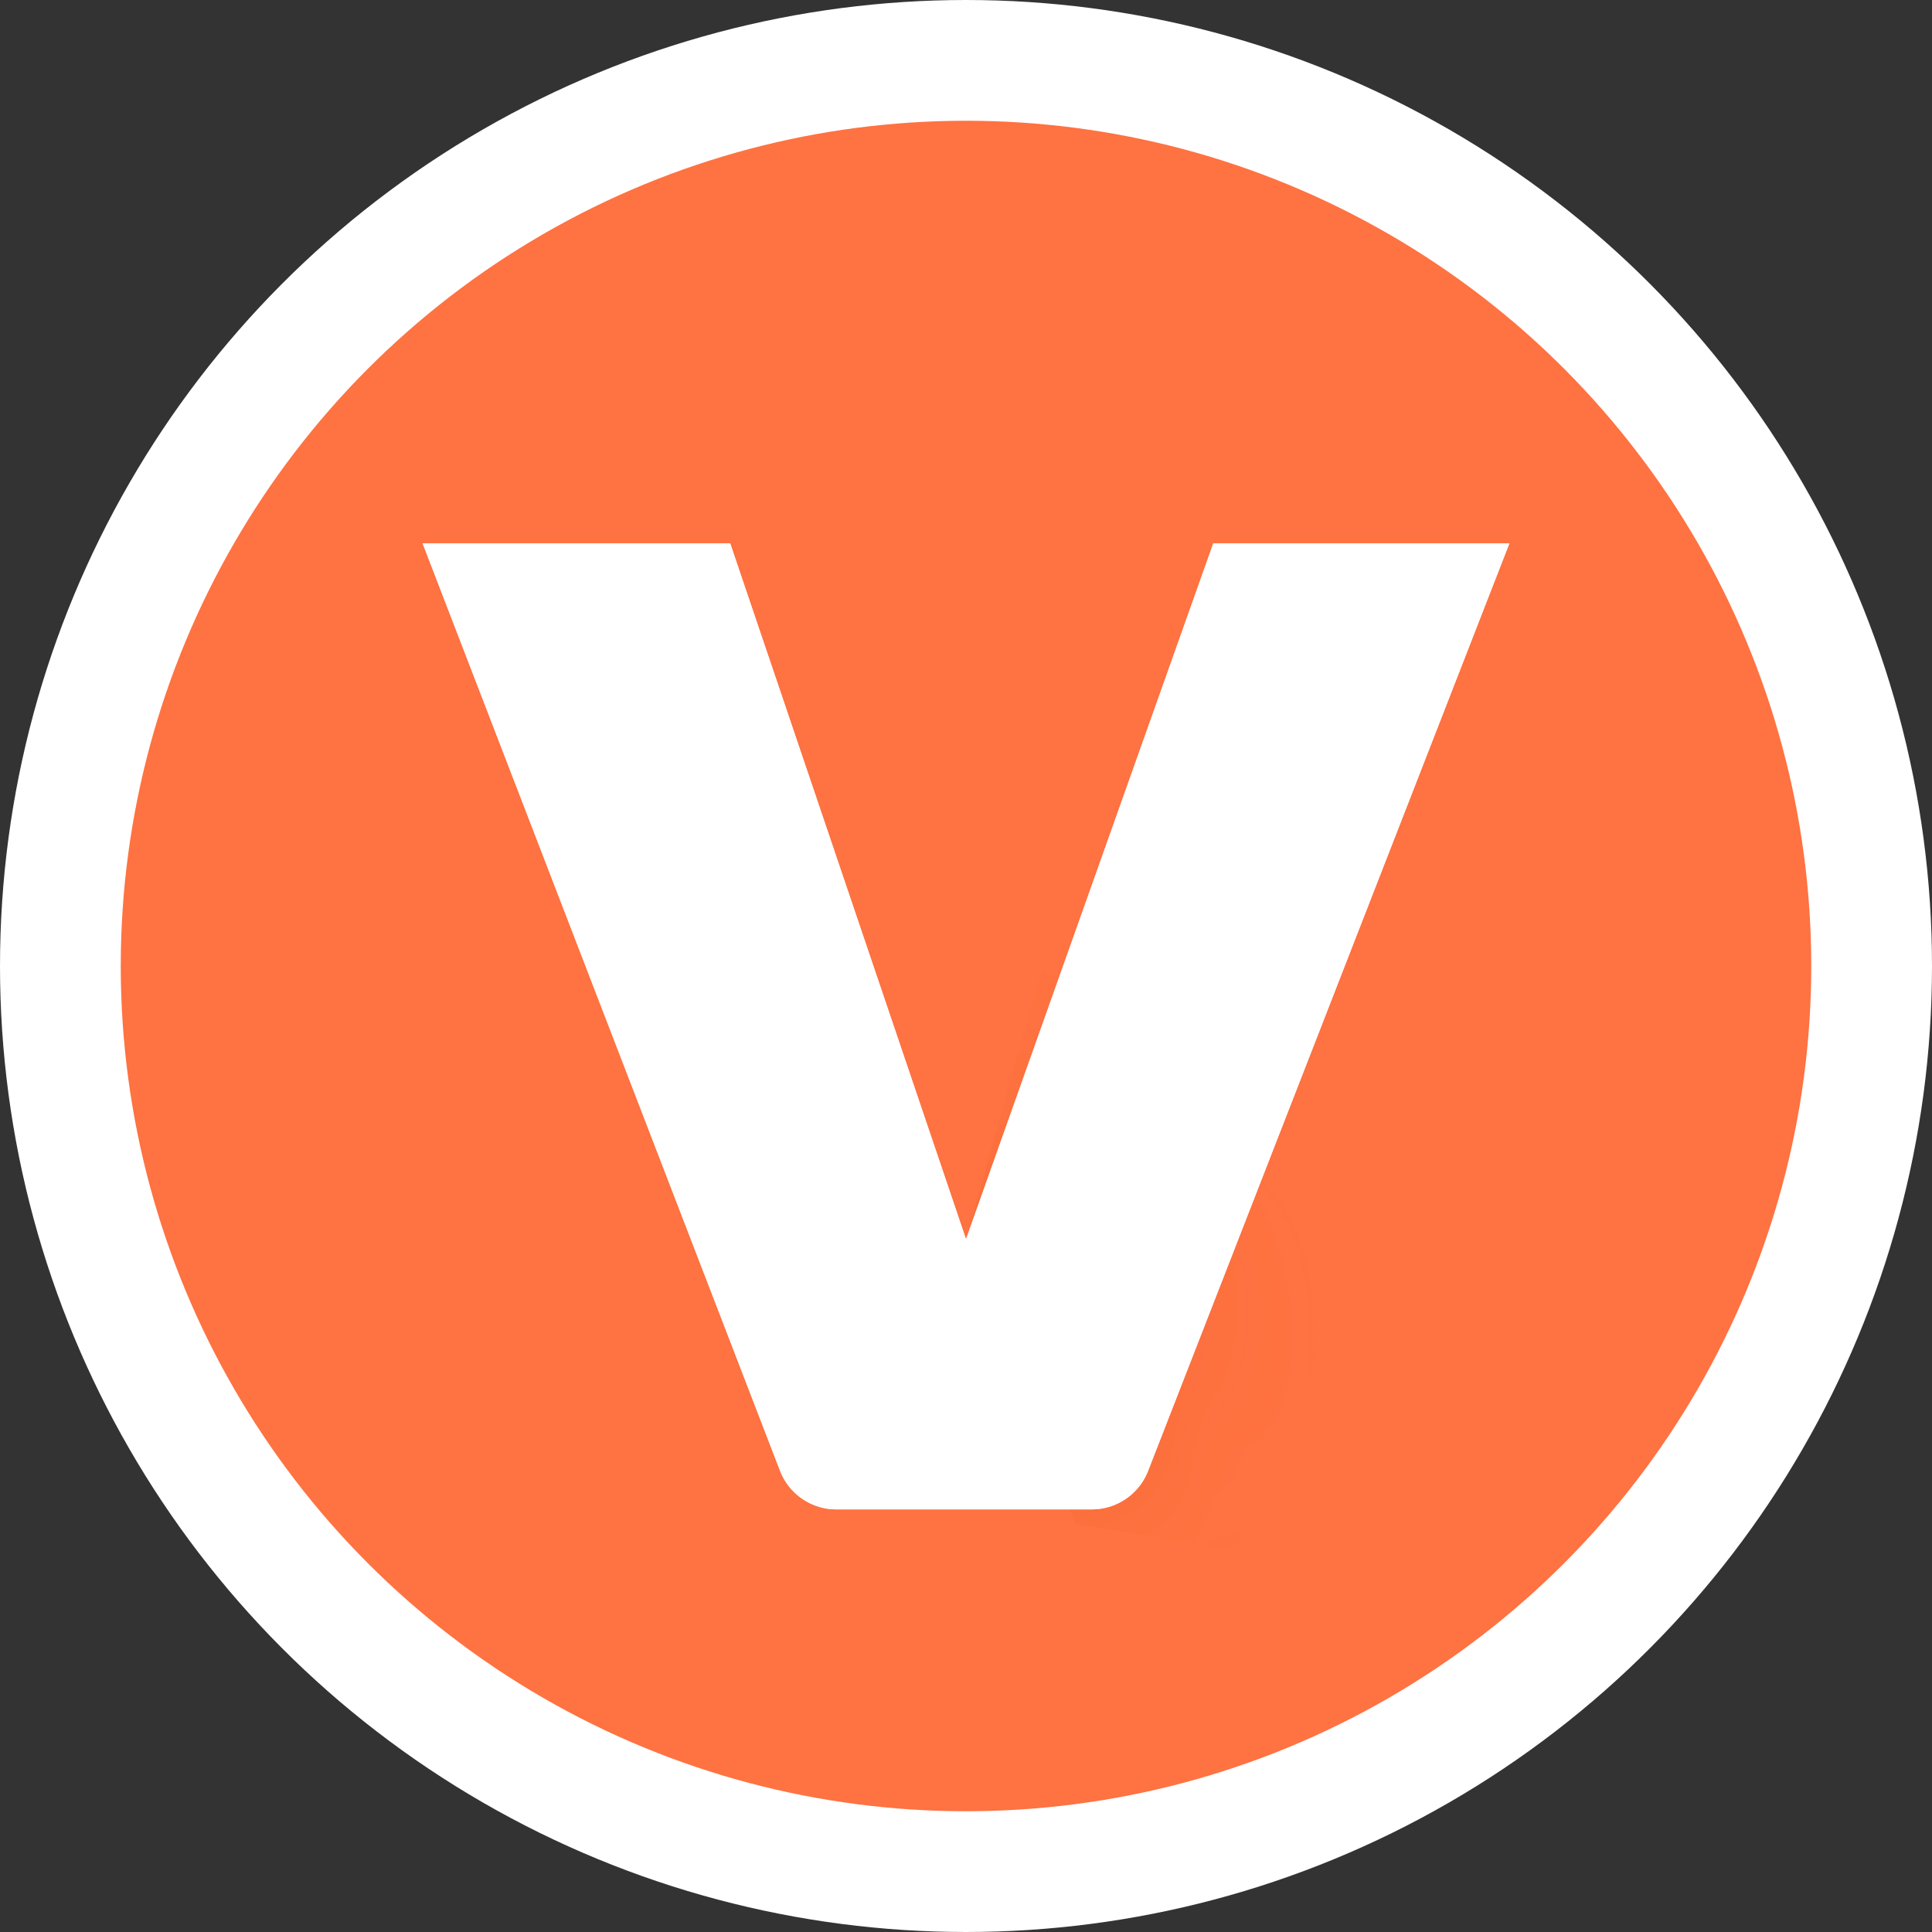 <svg width="16" height="16" viewBox="0 0 16 16" xmlns="http://www.w3.org/2000/svg" xmlns:xlink="http://www.w3.org/1999/xlink">
    <rect x="0" y="0" width="16" height="16" fill="#333333" stroke="none"/>
    <defs>
        <path d="M6.008 7.681 9 0H6.548L4.5 5.763 2.547 0H0l2.96 7.68a.5.5 0 0 0 .467.32h2.115a.5.5 0 0 0 .466-.319z" id="a"/>
        <path d="M6.008 7.681 9 0H6.548L4.5 5.763 2.547 0H0l2.96 7.68a.5.5 0 0 0 .467.32h2.115a.5.5 0 0 0 .466-.319z" id="d"/>
        <linearGradient x1="55.474%" y1="69.493%" x2="42.278%" y2="96.728%" id="b">
            <stop stop-color="#BF4608" stop-opacity="0" offset="0%"/>
            <stop stop-color="#BF4608" stop-opacity=".525" offset="100%"/>
        </linearGradient>
    </defs>
    <g fill="none" fill-rule="evenodd">
        <circle cx="8" cy="8" r="7.5" fill="#FF7241" fill-rule="nonzero" stroke="#FFF"/>
        <g transform="translate(3.5 4.5)">
            <mask id="c" fill="#fff">
                <use xlink:href="#a"/>
            </mask>
            <use fill="#FFF" fill-rule="nonzero" xlink:href="#a"/>
            <path fill="url(#b)" opacity=".5" mask="url(#c)" d="m4.5 5.763.908 2.358 1.33.216 2.375-5.552-2.49-4.568z"/>
        </g>
        <use fill="#FFF" fill-rule="nonzero" xlink:href="#d" transform="translate(3.5 4.5)"/>
    </g>
</svg>

